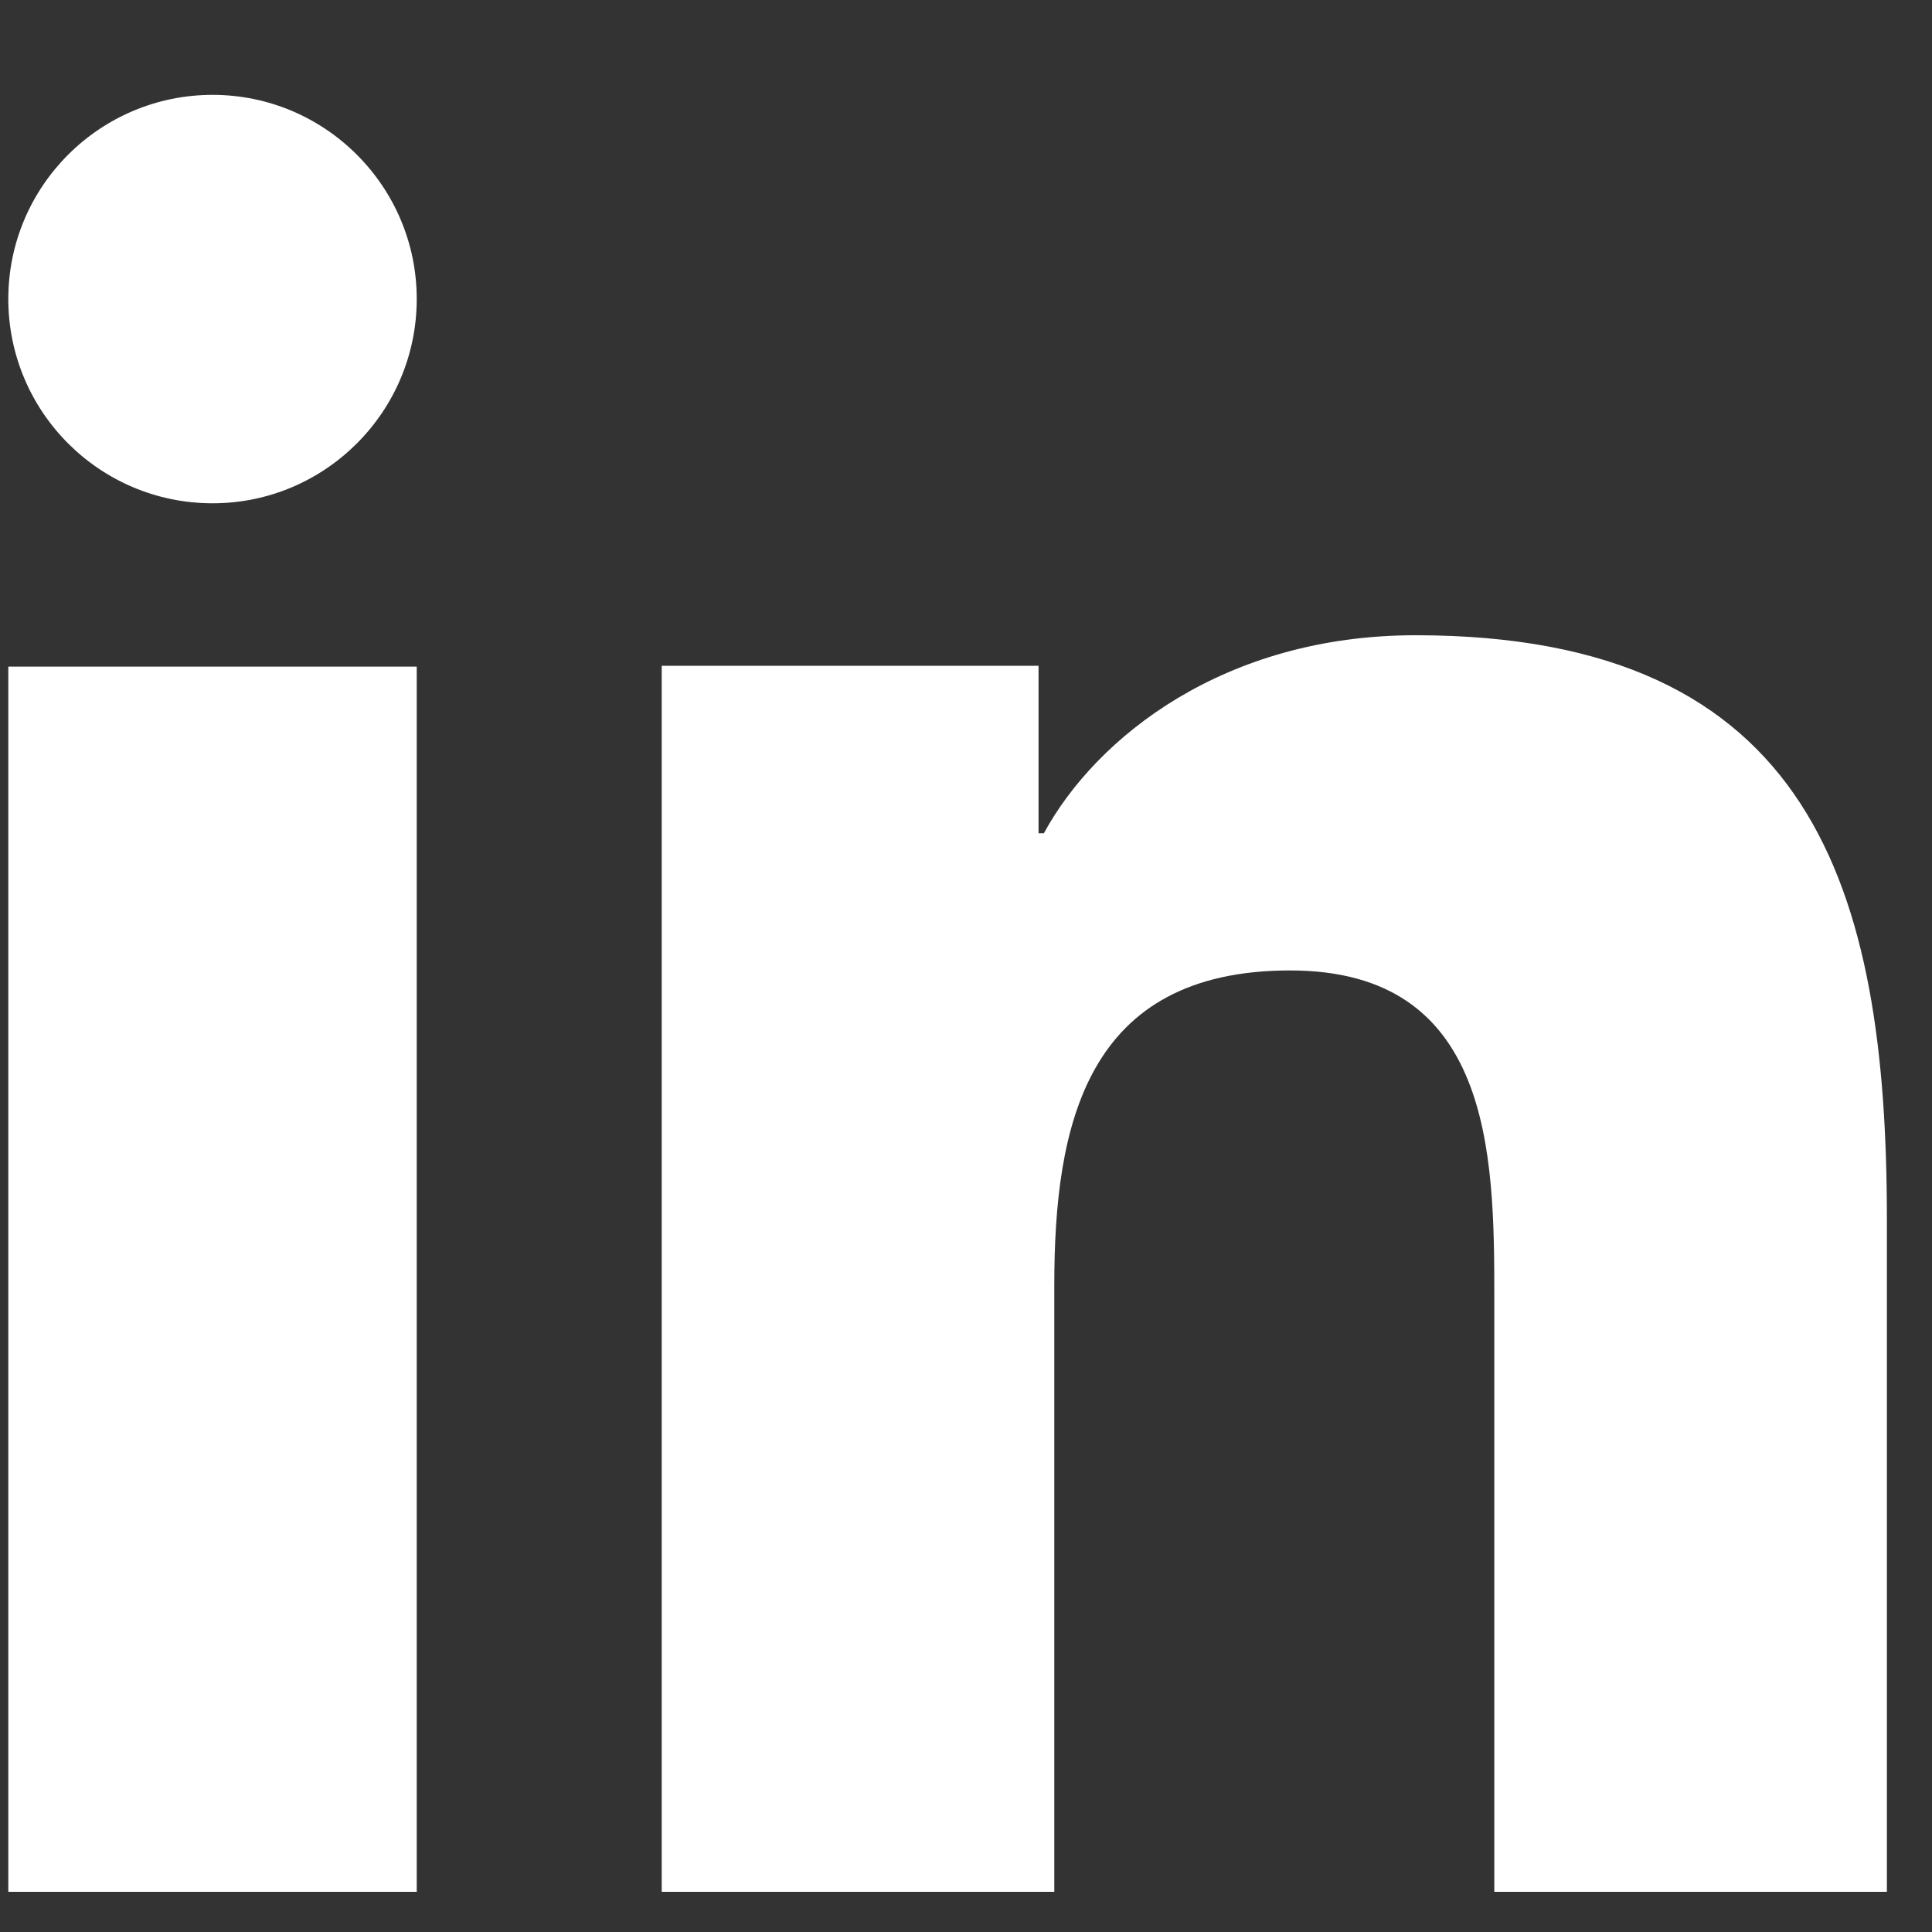 <svg width="20" height="20" viewBox="0 0 20 20" fill="none" xmlns="http://www.w3.org/2000/svg">
<rect x="0" y="0" width="20" height="20" fill="#333333" stroke="none"/>
<path d="M4.314 19.584H0.086V6.901H4.314V19.584ZM2.201 5.21C1.031 5.21 0.086 4.262 0.086 3.095C0.086 1.929 1.033 0.982 2.201 0.982C3.366 0.982 4.314 1.93 4.314 3.095C4.314 4.262 3.366 5.21 2.201 5.21ZM19.533 19.584H15.469V13.412C15.469 11.94 15.441 10.046 13.355 10.046C11.239 10.046 10.914 11.649 10.914 13.305V19.584H6.85V6.892H10.751V8.626H10.806C11.349 7.628 12.676 6.576 14.654 6.576C18.772 6.576 19.533 9.205 19.533 12.623V19.584Z" fill="white"/>
</svg>
